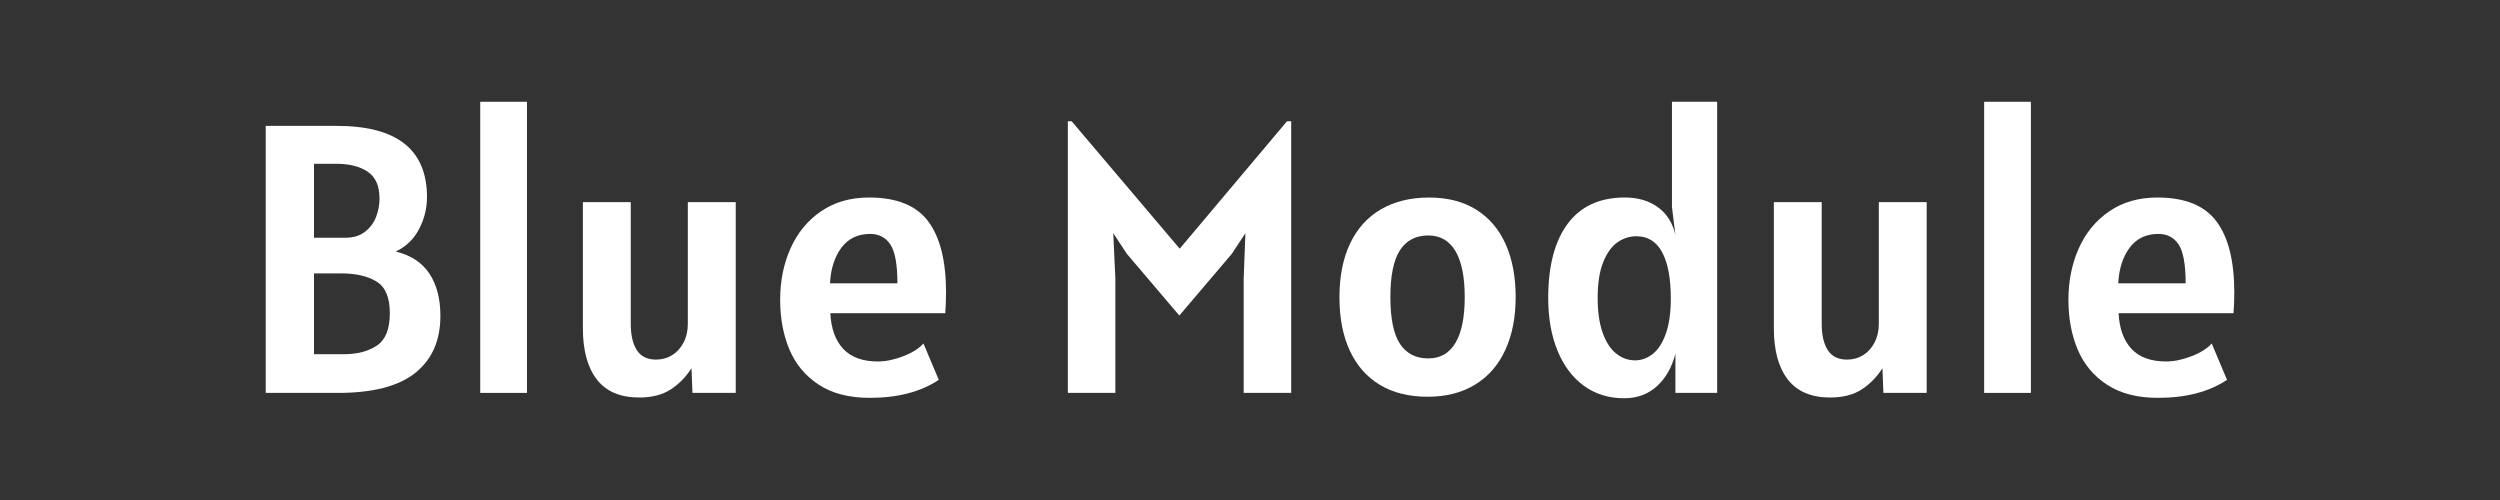 <?xml version="1.0" encoding="UTF-8"?>
<!DOCTYPE svg PUBLIC "-//W3C//DTD SVG 1.1//EN" "http://www.w3.org/Graphics/SVG/1.1/DTD/svg11.dtd">
<svg version="1.1" xmlns="http://www.w3.org/2000/svg" xmlns:xlink="http://www.w3.org/1999/xlink" x="0" y="0" width="200" height="40" viewBox="0, 0, 200, 40">
  <rect x="0" y="0" width="200" height="40" fill="#333333" stroke="none"/>
  <defs>
    <linearGradient id="Gradient_1" gradientUnits="userSpaceOnUse" x1="813.445" y1="72.946" x2="749.635" y2="143.897" gradientTransform="matrix(1, 0, 0, 1, -682, -36)">
      <stop offset="0" stop-color="#00AFF0"/>
      <stop offset="0.153" stop-color="#06B1EB"/>
      <stop offset="0.346" stop-color="#15B9DB"/>
      <stop offset="0.563" stop-color="#2FC4C2"/>
      <stop offset="0.793" stop-color="#53D59F"/>
      <stop offset="1" stop-color="#7AE67A"/>
    </linearGradient>
    <linearGradient id="Gradient_2" gradientUnits="userSpaceOnUse" x1="121.111" y1="61.111" x2="68.611" y2="113.611">
      <stop offset="0.062" stop-color="#00AFF0"/>
      <stop offset="0.205" stop-color="#06B1EB"/>
      <stop offset="0.387" stop-color="#15B9DB"/>
      <stop offset="0.59" stop-color="#2FC4C2"/>
      <stop offset="0.806" stop-color="#53D59F"/>
      <stop offset="1" stop-color="#7AE67A"/>
    </linearGradient>
  </defs>
  <g id="Layer_1" display="none">
    <path d="M184.268,22.514 C184.164,22.37 183.997,22.288 183.819,22.309 L152.284,25.018 L117.667,22.561 L83.42,15.782 C83.41,15.781 83.404,15.785 83.399,15.784 C83.391,15.783 83.383,15.777 83.378,15.776 C83.298,15.766 83.22,15.781 83.146,15.809 C83.128,15.817 83.115,15.83 83.097,15.836 C83.056,15.858 83.011,15.877 82.976,15.91 L73.983,24.59 C73.982,24.59 73.982,24.594 73.982,24.594 C73.981,24.594 73.981,24.594 73.981,24.594 C73.933,24.641 73.899,24.698 73.874,24.754 C73.873,24.76 73.869,24.762 73.867,24.766 L69.913,34.588 L47.308,60.277 C47.299,60.287 47.298,60.301 47.29,60.311 C47.281,60.324 47.268,60.329 47.26,60.338 L29.273,88.858 C29.271,88.86 29.272,88.863 29.27,88.866 C29.269,88.869 29.266,88.87 29.264,88.872 C29.258,88.881 29.261,88.893 29.256,88.902 C29.251,88.911 29.24,88.918 29.235,88.927 L15.676,120.562 C15.607,120.724 15.628,120.912 15.733,121.054 C15.828,121.183 15.978,121.259 16.136,121.259 C16.153,121.259 16.169,121.255 16.186,121.255 L48.04,118.097 L82.58,121.472 L117.013,128.864 C117.031,128.868 117.048,128.868 117.066,128.87 C117.072,128.87 117.074,128.873 117.08,128.875 C117.094,128.875 117.105,128.875 117.117,128.875 C117.193,128.875 117.267,128.854 117.337,128.822 C117.358,128.81 117.373,128.793 117.396,128.78 C117.428,128.758 117.465,128.739 117.494,128.709 L125.542,119.702 C125.556,119.69 125.558,119.674 125.564,119.661 C125.583,119.64 125.601,119.617 125.615,119.594 C125.615,119.59 125.617,119.59 125.617,119.59 L130.808,109.045 L153.088,83.317 C153.09,83.313 153.09,83.309 153.092,83.305 C153.096,83.301 153.101,83.299 153.105,83.295 C153.111,83.288 153.109,83.278 153.115,83.274 C153.121,83.264 153.134,83.262 153.136,83.253 L170.798,54.75 C170.798,54.749 170.798,54.747 170.798,54.746 C170.8,54.744 170.802,54.744 170.804,54.742 C170.811,54.731 170.808,54.721 170.813,54.71 C170.819,54.699 170.829,54.693 170.834,54.685 L184.332,23.007 C184.391,22.842 184.369,22.656 184.268,22.514 z M152.295,26.473 L169.43,53.932 L136.727,52.141 L141.805,43.766 L152.295,26.473 z M30.648,89.682 L31.842,89.752 L63.358,91.629 L48.025,116.652 L47.7,116.147 L30.648,89.682 z M80.442,43.952 L93.788,55.112 L77.674,67.668 L71.124,36.159 L80.442,43.952 z M104.514,86.987 L78.188,68.533 L94.333,55.954 L104.815,87.198 L104.514,86.987 z M122.334,75.055 L106.022,87.654 L95.537,56.401 L122.334,75.055 z M97.939,98.066 L79.286,70.526 L105.063,88.594 L103.68,90.432 L97.939,98.066 z M123.137,74.092 L103.408,45.441 L135.101,52.928 L124.978,70.836 L123.137,74.092 z M117.57,23.961 L134.804,51.828 L103.097,44.338 L113.753,29.336 L117.57,23.961 z M102.248,45.518 L121.206,73.049 L95.289,55.006 L97.117,52.516 L102.248,45.518 z M91.45,90.27 L96.791,98.155 L64.993,90.846 L77.382,69.494 L91.45,90.27 z M105.734,89.361 L123.3,117.349 L98.616,98.826 L105.734,89.361 z M129.592,107.469 L106.572,88.491 L122.853,75.913 L129.592,107.469 z M123.932,74.719 L126.637,69.936 L135.862,53.62 L146.05,72.01 L151.696,82.198 L123.932,74.719 z M83.237,17.047 L100.354,42.695 L75.11,24.889 L83.237,17.047 z M76.252,26.92 L101.556,44.771 L98.87,48.43 L94.6,54.256 L79.383,31.586 L76.252,26.92 z M64.235,90.158 L48.673,61.387 L76.588,68.866 L64.235,90.158 z M64.223,92.137 L78.284,114.866 L81.696,120.382 L48.88,117.175 L64.223,92.137 z M82.676,120.062 L65.276,91.937 L87.981,97.156 L97.086,99.25 L88.018,112.352 L82.676,120.062 z M125.105,118.344 L107.84,90.831 L117.616,98.893 L129.759,108.902 L125.105,118.344 z M130.66,107.68 L124.758,80.02 L123.842,75.729 L129.984,77.381 L151.806,83.262 L130.66,107.68 z M151.436,25.959 L147.801,31.95 L135.862,51.637 L118.54,23.625 L151.436,25.959 z M116.744,23.397 L102.273,43.772 L94.387,31.956 L84.407,16.998 L116.744,23.397 z M74.439,26.014 L75.181,27.118 L92.211,52.49 L70.941,34.702 L74.439,26.014 z M70.057,35.936 L76.016,64.608 L76.693,67.863 L48.589,60.333 L70.057,35.936 z M47.647,61.596 L63.353,90.627 L30.568,88.674 L47.647,61.596 z M16.927,120.178 L29.783,90.186 L47.173,117.178 L16.927,120.178 z M88.625,113.227 L97.904,99.823 L102.425,106.759 L116.029,127.632 L83.49,120.648 L88.625,113.227 z M117.174,127.555 L99.882,101.027 L124.424,119.443 L117.174,127.555 z M152.727,81.998 L136.743,53.144 L169.495,54.937 L152.727,81.998 z M170.279,53.405 L153.144,25.947 L183.076,23.378 L170.279,53.405 z" fill="url(#Gradient_1)" display="none"/>
  </g>
  <g id="Layer_3">
    <path d="M34.344,21.878 C34.936,22.762 35.232,23.894 35.232,25.272 C35.232,27.234 34.566,28.751 33.232,29.824 C31.899,30.896 29.838,31.432 27.049,31.432 L21.257,31.432 L21.257,10.072 L26.958,10.072 C31.759,10.072 34.159,11.973 34.159,15.772 C34.159,16.662 33.95,17.509 33.531,18.316 C33.113,19.124 32.489,19.726 31.662,20.125 C32.857,20.41 33.751,20.995 34.344,21.878 z M29.41,13.734 C28.777,13.314 27.959,13.106 26.959,13.106 L25.12,13.106 L25.12,19.02 L27.602,19.02 C28.256,19.02 28.787,18.862 29.196,18.545 C29.605,18.228 29.901,17.831 30.085,17.357 C30.269,16.882 30.361,16.394 30.361,15.894 C30.36,14.873 30.043,14.153 29.41,13.734 z M30.161,27.64 C30.846,27.176 31.187,26.315 31.187,25.058 C31.187,23.802 30.833,22.957 30.123,22.523 C29.413,22.089 28.471,21.871 27.296,21.871 L25.12,21.871 L25.12,28.338 L27.48,28.338 C28.583,28.337 29.476,28.104 30.161,27.64 z" fill="#FFFFFF"/>
    <path d="M38.419,8.142 L42.158,8.142 L42.158,31.432 L38.419,31.432 L38.419,8.142 z" fill="#FFFFFF"/>
    <path d="M58.859,16.17 L58.859,31.432 L55.396,31.432 L55.319,29.456 C54.87,30.16 54.316,30.727 53.657,31.155 C52.998,31.585 52.157,31.8 51.136,31.8 C49.623,31.8 48.494,31.321 47.749,30.36 C47.003,29.4 46.63,28.031 46.63,26.254 L46.63,16.171 L50.461,16.171 L50.461,25.917 C50.461,26.806 50.622,27.503 50.943,28.009 C51.265,28.514 51.778,28.768 52.483,28.768 C52.963,28.768 53.395,28.647 53.778,28.408 C54.161,28.168 54.465,27.83 54.689,27.395 C54.914,26.962 55.026,26.468 55.026,25.917 L55.026,16.171 L58.859,16.171 z" fill="#FFFFFF"/>
    <path d="M65.509,30.78 C64.437,30.081 63.653,29.144 63.157,27.968 C62.661,26.794 62.413,25.466 62.413,23.985 C62.413,22.473 62.691,21.096 63.248,19.855 C63.805,18.614 64.62,17.628 65.692,16.898 C66.765,16.167 68.042,15.801 69.524,15.801 C71.73,15.801 73.308,16.438 74.257,17.71 C75.208,18.981 75.683,20.879 75.683,23.401 C75.683,23.892 75.662,24.443 75.621,25.056 L66.428,25.056 C66.489,26.292 66.834,27.245 67.462,27.913 C68.09,28.582 69.012,28.918 70.228,28.918 C70.861,28.918 71.54,28.777 72.266,28.496 C72.992,28.214 73.527,27.875 73.876,27.477 L75.101,30.387 C73.66,31.348 71.822,31.827 69.584,31.827 C67.94,31.83 66.582,31.48 65.509,30.78 z M71.793,22.668 C71.793,21.166 71.606,20.132 71.233,19.564 C70.86,18.999 70.321,18.714 69.616,18.714 C68.627,18.714 67.857,19.082 67.311,19.818 C66.765,20.554 66.461,21.504 66.399,22.669 L71.793,22.669 z" fill="#FFFFFF"/>
    <path d="M103.296,9.703 L103.296,31.432 L99.495,31.432 L99.495,22.269 L99.634,18.653 L98.544,20.308 L94.346,25.243 L90.149,20.308 L89.06,18.653 L89.228,22.269 L89.228,31.432 L85.428,31.432 L85.428,9.703 L85.735,9.703 L94.377,19.894 L102.958,9.703 L103.296,9.703 z" fill="#FFFFFF"/>
    <path d="M110.39,30.788 C109.338,30.155 108.536,29.243 107.985,28.053 C107.432,26.863 107.156,25.436 107.156,23.771 C107.156,22.106 107.44,20.675 108.008,19.48 C108.576,18.285 109.397,17.374 110.474,16.746 C111.553,16.118 112.837,15.803 114.328,15.803 C115.81,15.803 117.068,16.128 118.105,16.777 C119.141,17.426 119.924,18.347 120.457,19.543 C120.987,20.738 121.253,22.148 121.253,23.772 C121.253,25.386 120.977,26.793 120.427,27.993 C119.875,29.194 119.072,30.119 118.013,30.767 C116.955,31.415 115.688,31.74 114.205,31.74 C112.713,31.738 111.442,31.422 110.39,30.788 z M116.435,27.433 C116.929,26.606 117.178,25.385 117.178,23.771 C117.178,22.147 116.929,20.919 116.435,20.085 C115.939,19.253 115.217,18.837 114.266,18.837 C113.266,18.837 112.51,19.23 111.998,20.016 C111.487,20.803 111.231,22.054 111.231,23.771 C111.231,25.487 111.487,26.734 111.998,27.51 C112.51,28.285 113.266,28.674 114.266,28.674 C115.217,28.674 115.939,28.261 116.435,27.433 z" fill="#FFFFFF"/>
    <path d="M126.714,30.864 C125.8,30.201 125.097,29.263 124.6,28.052 C124.105,26.842 123.857,25.435 123.857,23.831 C123.857,21.276 124.377,19.301 125.414,17.9 C126.451,16.502 127.976,15.8 129.987,15.8 C131.039,15.8 131.924,16.062 132.638,16.582 C133.352,17.103 133.819,17.845 134.033,18.804 L133.757,16.568 L133.757,8.14 L137.373,8.14 L137.373,31.43 L134.033,31.43 L134.033,28.304 C133.746,29.398 133.252,30.264 132.546,30.902 C131.843,31.54 130.969,31.86 129.927,31.86 C128.7,31.861 127.628,31.528 126.714,30.864 z M132.231,28.306 C132.666,27.959 133.012,27.415 133.273,26.675 C133.534,25.934 133.665,25.007 133.665,23.894 C133.665,22.281 133.435,21.043 132.975,20.186 C132.515,19.327 131.825,18.899 130.906,18.899 C130.376,18.899 129.877,19.057 129.412,19.374 C128.947,19.691 128.565,20.217 128.265,20.952 C127.963,21.688 127.813,22.647 127.813,23.833 C127.813,24.927 127.944,25.846 128.203,26.591 C128.464,27.337 128.82,27.896 129.275,28.269 C129.729,28.642 130.244,28.828 130.816,28.828 C131.325,28.826 131.797,28.653 132.231,28.306 z" fill="#FFFFFF"/>
    <path d="M154.134,16.17 L154.134,31.432 L150.671,31.432 L150.596,29.456 C150.147,30.16 149.592,30.727 148.934,31.155 C148.274,31.585 147.435,31.8 146.413,31.8 C144.901,31.8 143.771,31.321 143.025,30.36 C142.279,29.4 141.908,28.031 141.908,26.254 L141.908,16.171 L145.737,16.171 L145.737,25.917 C145.737,26.806 145.898,27.503 146.222,28.009 C146.543,28.514 147.055,28.768 147.761,28.768 C148.24,28.768 148.672,28.647 149.054,28.408 C149.439,28.168 149.742,27.83 149.968,27.395 C150.192,26.962 150.305,26.468 150.305,25.917 L150.305,16.171 L154.134,16.171 z" fill="#FFFFFF"/>
    <path d="M158.732,8.142 L162.471,8.142 L162.471,31.432 L158.732,31.432 L158.732,8.142 z" fill="#FFFFFF"/>
    <path d="M168.568,30.78 C167.496,30.081 166.713,29.144 166.217,27.968 C165.72,26.794 165.474,25.466 165.474,23.985 C165.474,22.473 165.753,21.096 166.308,19.855 C166.866,18.614 167.679,17.628 168.754,16.898 C169.826,16.167 171.102,15.801 172.583,15.801 C174.79,15.801 176.367,16.438 177.316,17.71 C178.268,18.981 178.743,20.879 178.743,23.401 C178.743,23.892 178.722,24.443 178.681,25.056 L169.487,25.056 C169.55,26.292 169.894,27.245 170.522,27.913 C171.15,28.582 172.074,28.918 173.29,28.918 C173.923,28.918 174.601,28.777 175.326,28.496 C176.052,28.214 176.59,27.875 176.936,27.477 L178.161,30.387 C176.72,31.348 174.882,31.827 172.644,31.827 C171,31.83 169.641,31.48 168.568,30.78 z M174.852,22.668 C174.852,21.166 174.666,20.132 174.292,19.564 C173.92,18.999 173.38,18.714 172.677,18.714 C171.686,18.714 170.917,19.082 170.369,19.818 C169.824,20.554 169.52,21.504 169.458,22.669 L174.852,22.669 z" fill="#FFFFFF"/>
  </g>
  <g id="Layer_2" display="none">
    <path d="M176.553,35.059 C176.418,34.874 176.199,34.77 175.971,34.793 L149.094,37.1 L119.599,35.007 L90.403,29.228 C90.391,29.226 90.38,29.228 90.368,29.227 C90.361,29.226 90.354,29.221 90.347,29.22 C90.334,29.219 90.322,29.225 90.308,29.224 C90.238,29.221 90.169,29.228 90.101,29.247 C90.084,29.252 90.067,29.253 90.051,29.26 C89.975,29.288 89.905,29.331 89.844,29.386 C89.839,29.391 89.83,29.392 89.825,29.398 L82.159,36.798 C82.157,36.8 82.155,36.8 82.153,36.802 C82.091,36.863 82.046,36.935 82.013,37.012 C82.011,37.017 82.006,37.019 82.004,37.024 L78.644,45.372 L59.391,67.247 C59.388,67.251 59.388,67.257 59.384,67.261 C59.379,67.266 59.373,67.27 59.368,67.276 C59.364,67.281 59.365,67.288 59.361,67.293 C59.351,67.307 59.338,67.318 59.328,67.332 L43.991,91.653 C43.99,91.655 43.99,91.658 43.989,91.66 C43.986,91.664 43.982,91.668 43.98,91.672 C43.973,91.685 43.976,91.699 43.97,91.712 C43.964,91.725 43.949,91.732 43.944,91.744 L32.377,118.724 C32.286,118.935 32.314,119.178 32.45,119.364 C32.573,119.532 32.768,119.631 32.974,119.631 C32.995,119.631 33.016,119.63 33.038,119.627 L60.184,116.934 L89.603,119.808 L118.959,126.112 C118.983,126.117 119.007,126.117 119.031,126.12 C119.037,126.12 119.041,126.125 119.047,126.125 C119.063,126.126 119.079,126.127 119.096,126.127 C119.196,126.127 119.29,126.101 119.378,126.058 C119.406,126.044 119.427,126.021 119.453,126.003 C119.496,125.974 119.544,125.95 119.58,125.91 L126.446,118.228 C126.46,118.212 126.464,118.192 126.476,118.176 C126.498,118.145 126.526,118.117 126.542,118.084 C126.542,118.083 126.544,118.082 126.544,118.081 L130.959,109.115 L149.94,87.193 C149.945,87.188 149.945,87.18 149.949,87.175 C149.952,87.171 149.958,87.169 149.961,87.165 C149.968,87.156 149.966,87.144 149.973,87.136 C149.981,87.124 149.994,87.119 150.002,87.108 L165.064,62.797 C165.065,62.796 165.065,62.794 165.065,62.793 C165.067,62.79 165.071,62.789 165.073,62.786 C165.081,62.773 165.078,62.757 165.084,62.744 C165.091,62.731 165.105,62.724 165.111,62.71 L176.624,35.694 C176.714,35.485 176.687,35.244 176.553,35.059 z M119.476,36.828 L124.623,45.151 L133.713,59.85 L113.258,55.017 L107.52,53.661 L119.21,37.203 L119.476,36.828 z M85.222,75.68 L101.262,99.356 L74.99,93.317 L85.222,75.68 z M100.801,62.85 L106.413,55.193 L121.708,77.405 L100.801,62.85 z M108.18,89.784 L86.274,74.429 L99.559,64.079 L108.18,89.784 z M109.75,90.377 L101.124,64.659 L123.173,80.011 L109.75,90.377 z M124.217,78.755 L107.922,55.091 L114.535,56.653 L134.099,61.278 L124.217,78.755 z M85.107,39.827 L105.511,54.221 L99.904,61.872 L89.199,45.922 L85.107,39.827 z M80.226,47.412 L98.847,62.985 L85.604,73.302 L83.801,64.625 L80.226,47.412 z M60.169,115.06 L45.781,92.725 L72.865,94.338 L64.784,107.527 L60.169,115.06 z M101.646,100.778 L89.738,117.978 L75.358,94.737 L101.646,100.778 z M102.753,99.24 L101.706,97.694 L87.698,77.016 L108.5,91.597 L107.393,93.071 L102.753,99.24 z M149.106,38.993 L163.3,61.738 L136.21,60.253 L149.106,38.993 z M106.445,52.923 L91.687,30.808 L118.401,36.096 L106.445,52.923 z M82.751,38.649 L86.777,44.648 L96.798,59.578 L96.791,59.573 L79.987,45.516 L82.751,38.649 z M84.191,74.864 L74.005,92.423 L61.168,68.697 L83.71,74.736 L84.191,74.864 z M59.835,68.965 L60.711,70.585 L72.857,93.036 L47.084,91.502 L45.676,91.418 L59.835,68.965 z M103.637,100.23 L109.2,92.83 L109.376,92.597 L123.546,115.168 L110.812,105.614 L103.637,100.23 z M110.466,91.467 L123.852,81.13 L129.389,107.064 L114.244,94.582 L110.466,91.467 z M148.139,85.739 L125.249,79.572 L135.086,62.175 L146.56,82.888 L148.139,85.739 z M135.086,59.599 L120.733,36.391 L147.989,38.325 L135.086,59.599 z M90.168,30.874 L103.949,51.526 L83.625,37.189 L90.168,30.874 z M78.837,47.119 L84.329,73.556 L83.8,73.414 L61.057,67.319 L78.837,47.119 z M34.005,118.225 L44.657,93.38 L59.061,115.739 L34.005,118.225 z M61.279,115.735 L73.988,94.994 L82.15,108.185 L88.464,118.39 L61.279,115.735 z M90.797,118.734 L92.825,115.804 L102.711,101.525 L106.11,106.742 L117.689,124.509 L90.797,118.734 z M119.177,124.409 L113.789,116.141 L105.282,103.089 L113.139,108.985 L125.004,117.888 L119.177,124.409 z M125.894,116.462 L122.621,111.248 L112.112,94.508 L118.156,99.49 L129.604,108.927 L125.894,116.462 z M130.777,107.34 L129.961,103.518 L125.129,80.888 L148.28,87.126 L130.777,107.34 z M149.481,85.48 L148.022,82.847 L136.229,61.556 L163.381,63.044 L149.481,85.48 z M164.404,61.052 L150.213,38.308 L175.005,36.18 L164.404,61.052 z" fill="url(#Gradient_2)"/>
  </g>
</svg>

